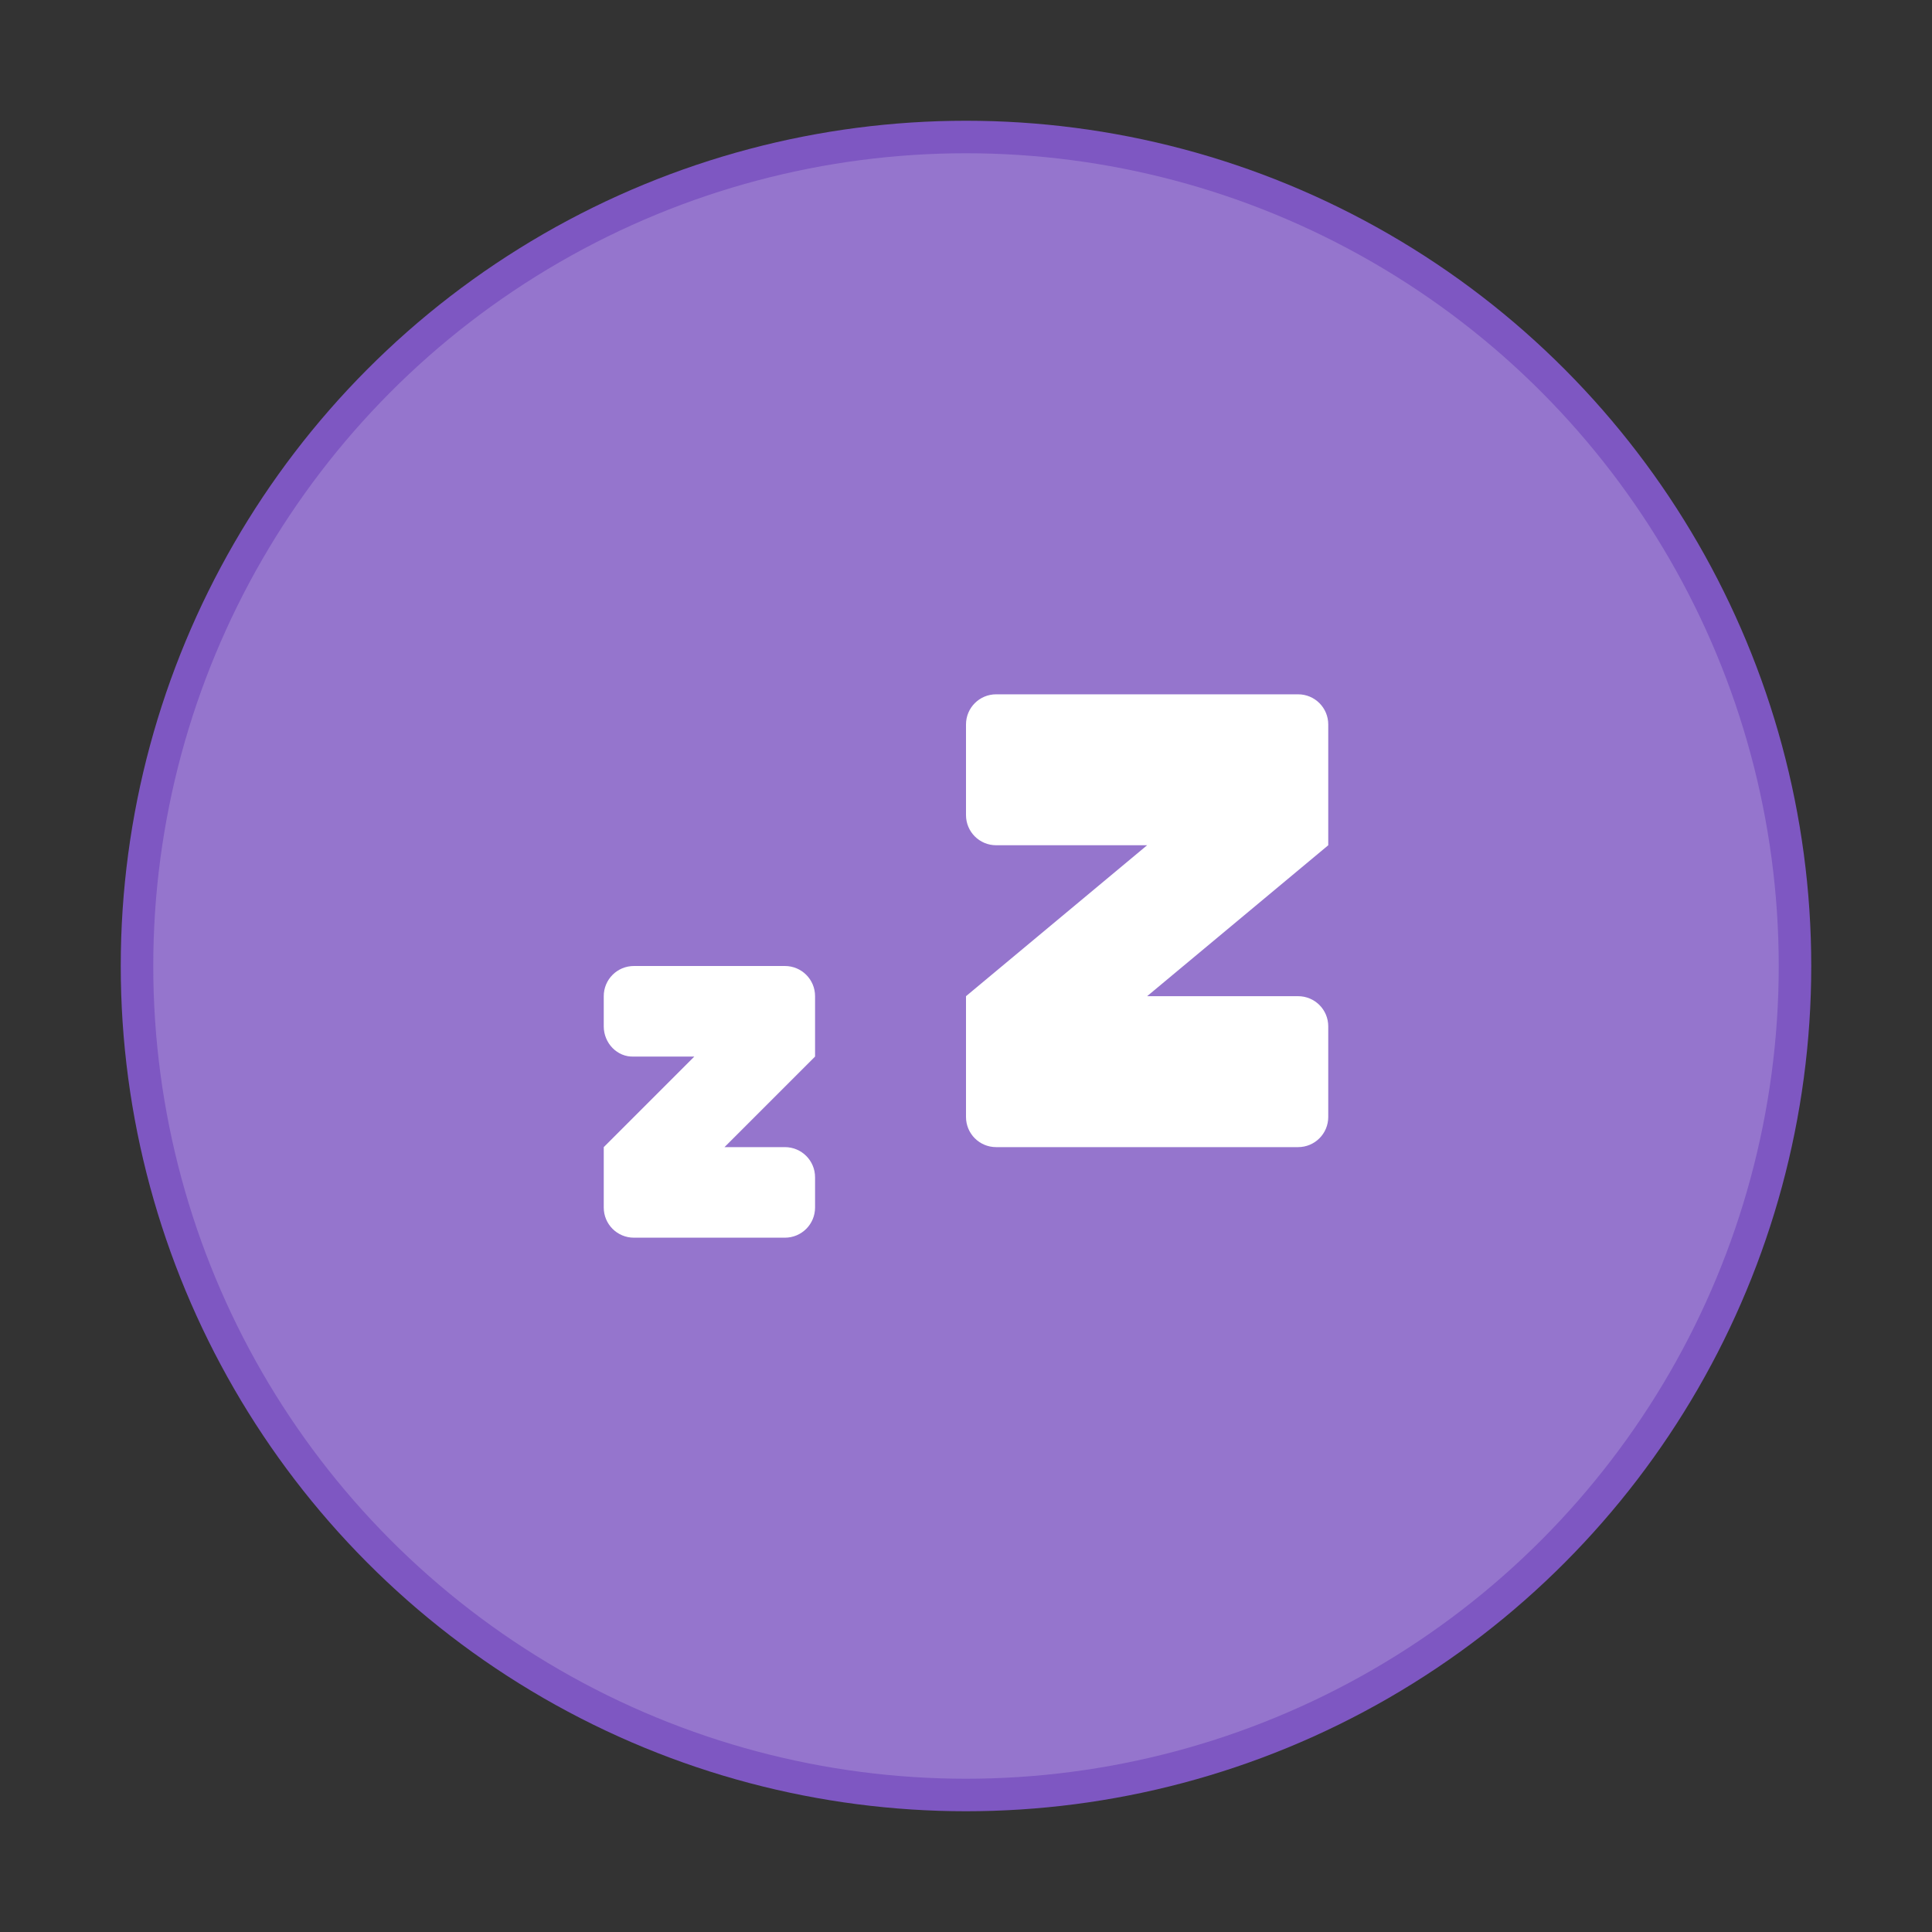 <svg xmlns="http://www.w3.org/2000/svg" width="64" height="64"><rect width="100%" height="100%" fill="#333333" stroke="none"/><g transform="translate(0 -1058.52)"><circle cx="32" cy="1090.52" r="28" fill="#7e57c2"/><circle r="26.923" cy="1090.52" cx="32" fill="#9575cd"/><path d="M33 1081.52c-.554 0-1 .446-1 1v3c0 .554.446 1 1 1h5l-6 5v4c0 .554.446 1 1 1h10c.554 0 1-.446 1-1v-3c0-.554-.446-1-1-1h-5l6-5v-4c0-.554-.446-1-1-1zm-12 9c-.554 0-1 .446-1 1v1c0 .554.447 1.027 1 1h2l-3 3v2c0 .554.446 1 1 1h5c.554 0 1-.446 1-1v-1c0-.554-.446-1-1-1h-2l3-3v-2c0-.554-.446-1-1-1z" fill="#fff"/></g></svg>